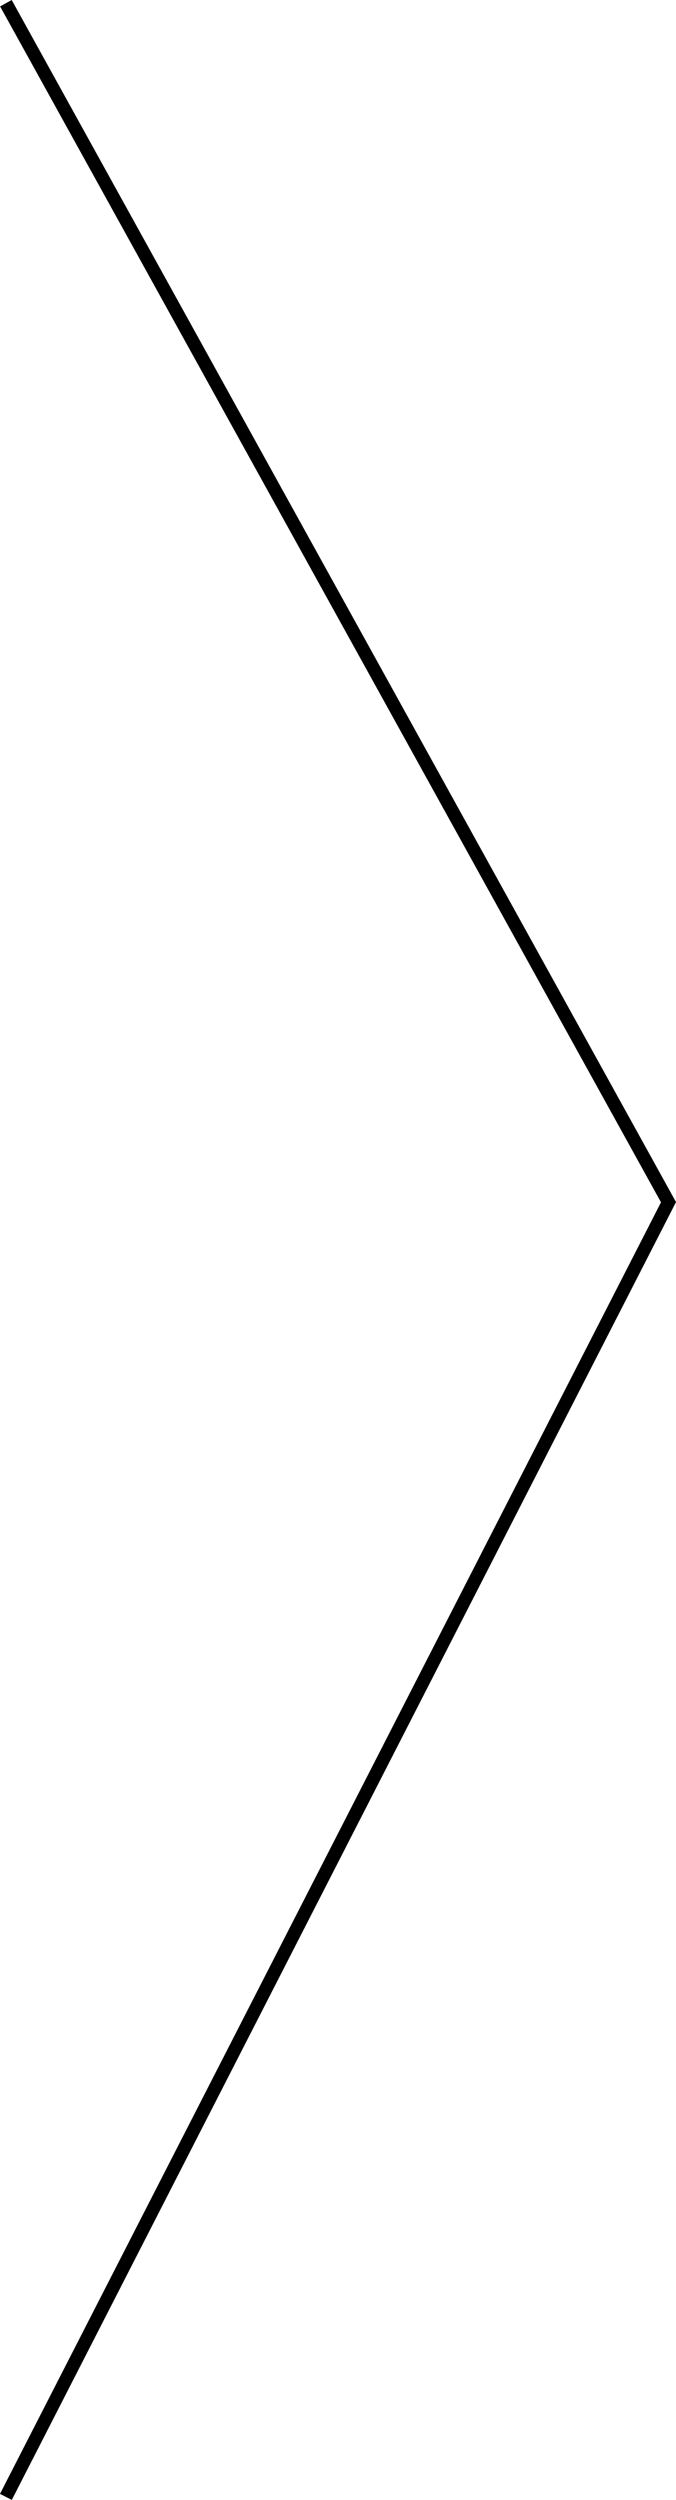 <svg xmlns="http://www.w3.org/2000/svg" width="51.011" height="188.47" viewBox="0 0 51.011 188.47">
  <path id="Path_2" data-name="Path 2" d="M0,0,50,90.391,0,188" transform="translate(0.445 0.242)" fill="none" stroke="#000" stroke-miterlimit="10" stroke-width="1"/>
</svg>